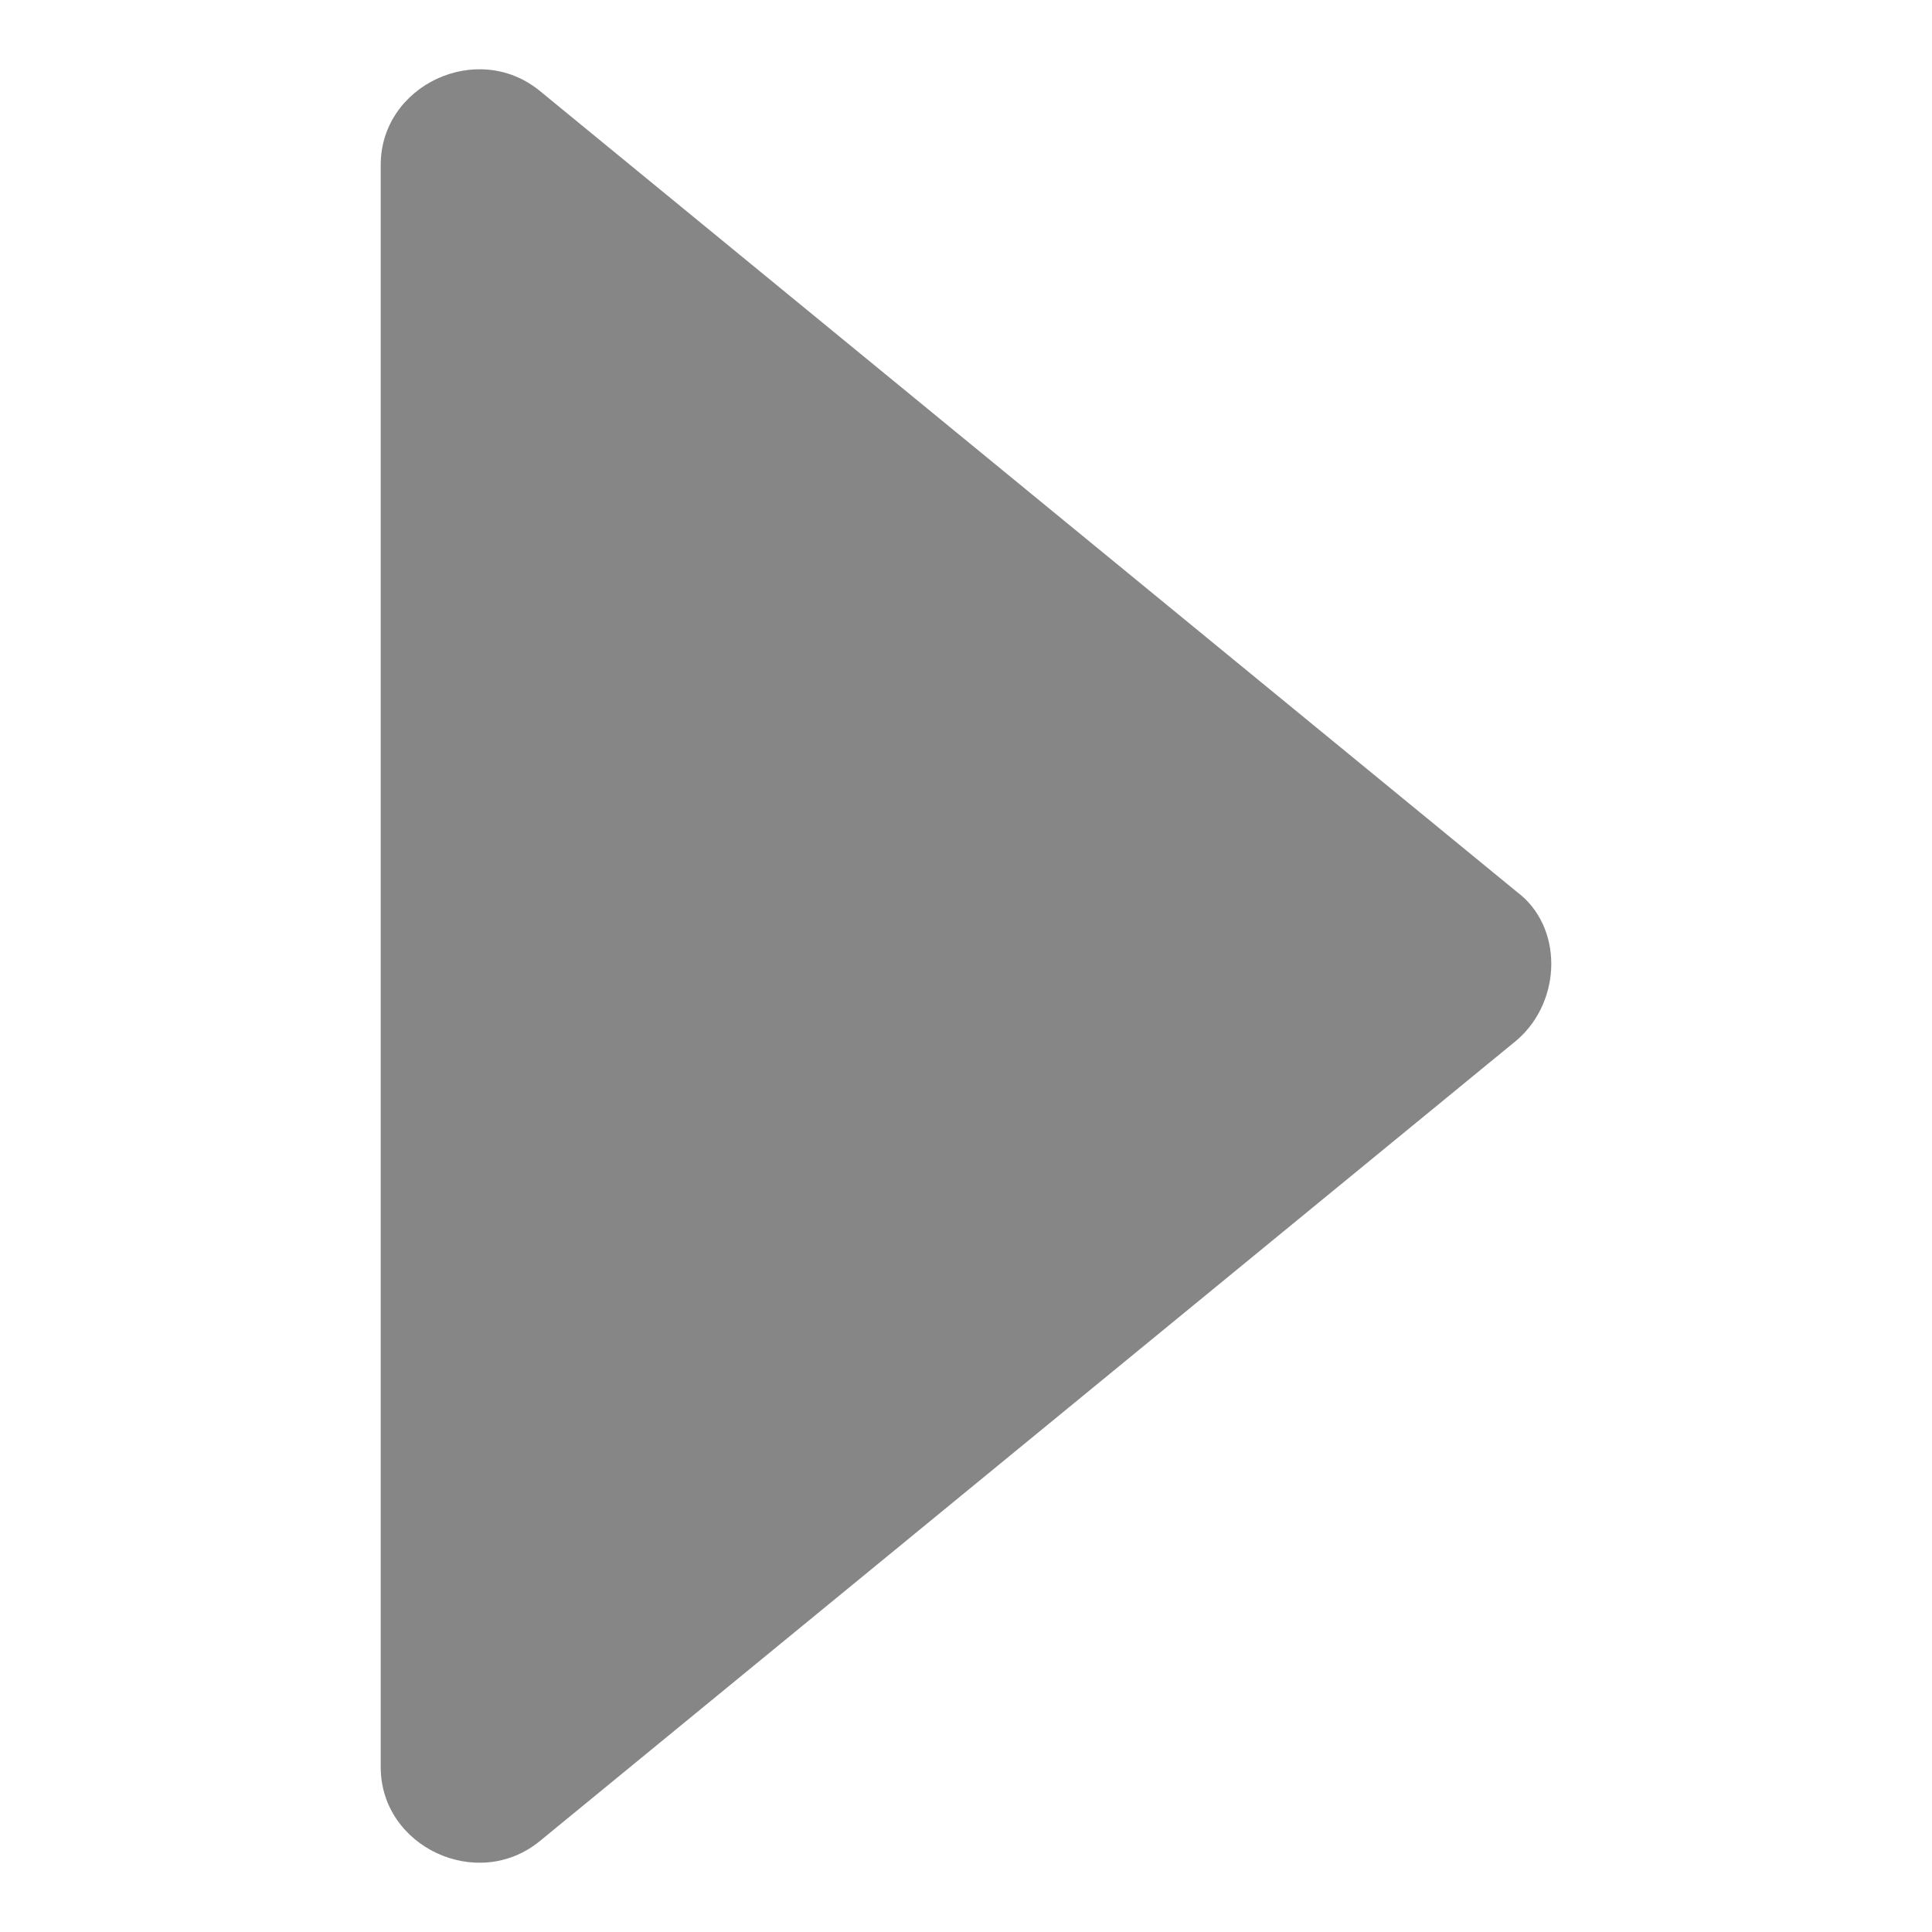 <svg xmlns="http://www.w3.org/2000/svg" xml:space="preserve" viewBox="0 0 34 34">
  <path fill="#868686" d="m9.5 32.4 17.2-14.1c.8-.7.8-2 0-2.6L9.5 1.6C8.4.7 6.7 1.5 6.7 2.9v28.2c0 1.4 1.7 2.2 2.8 1.3z"/>
</svg>
